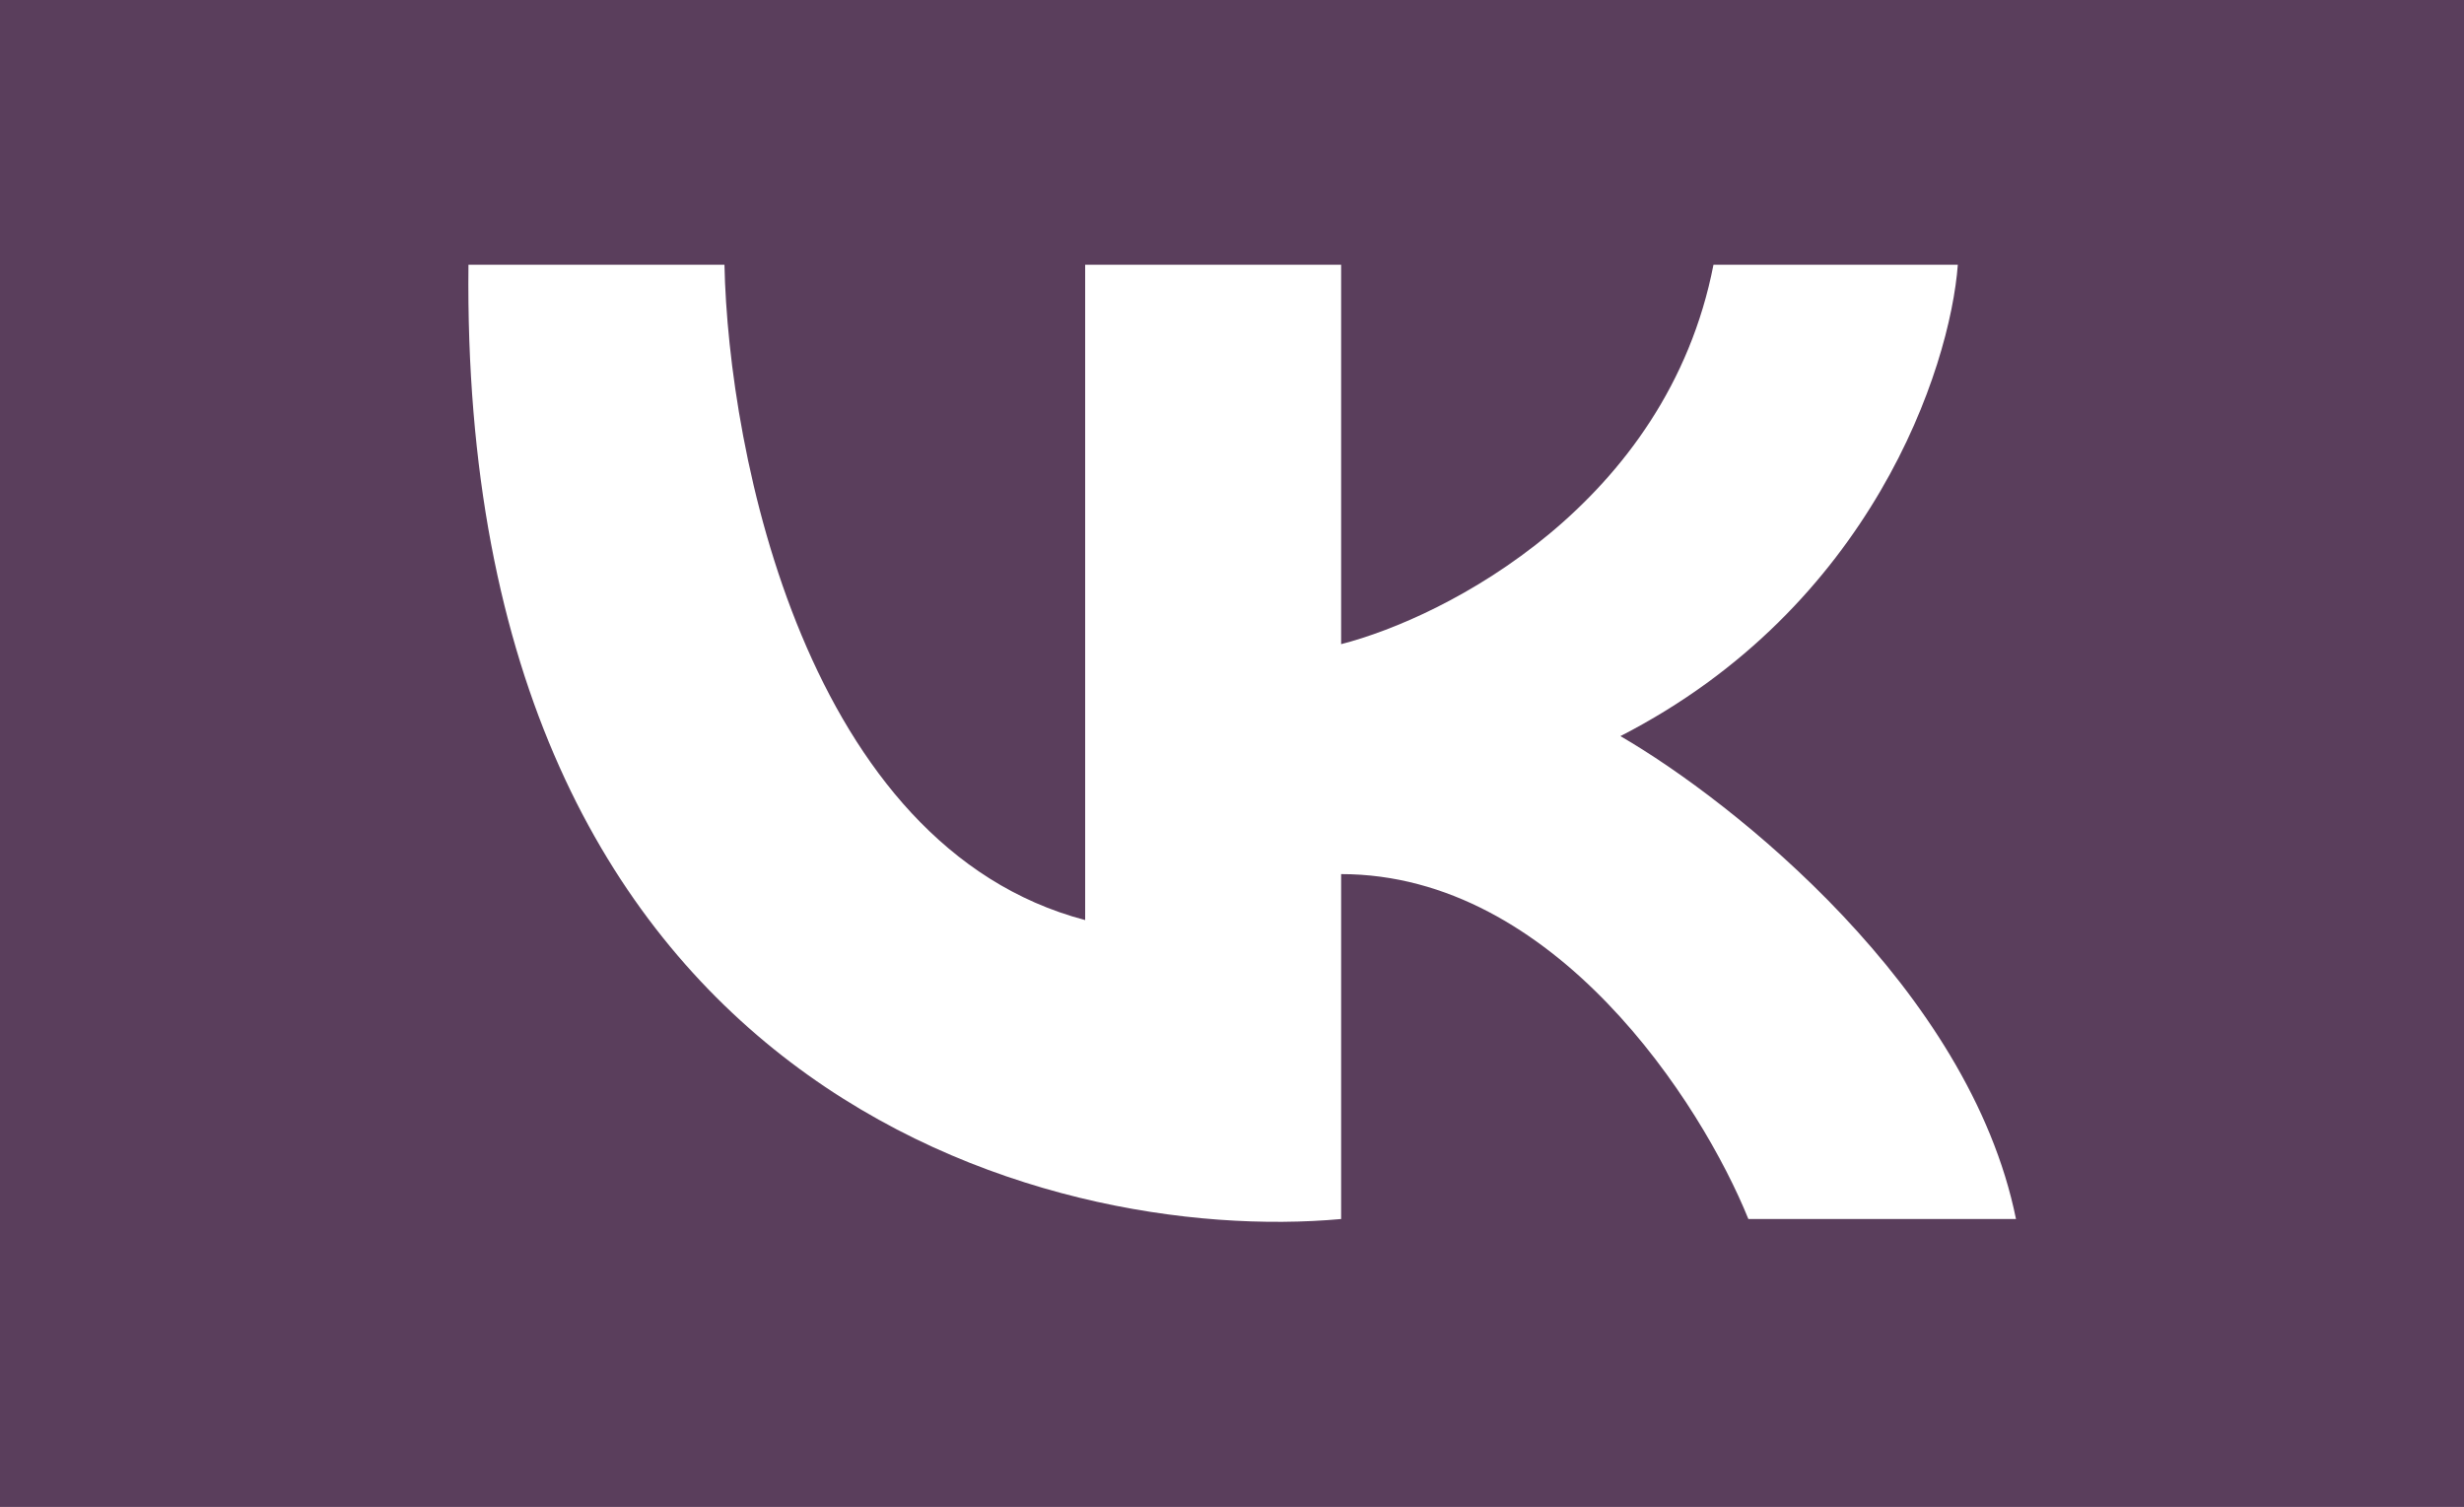 <svg width="121" height="74" viewBox="0 0 121 74" fill="none" xmlns="http://www.w3.org/2000/svg">
<rect width="121" height="74" fill="#5A3E5C"/>
<path d="M65.859 31.632V13H53.289V45.182C39.576 41.569 35.766 22.222 35.576 13H23.005C22.548 53.651 51.384 61.179 65.859 59.862V42.924C76.373 42.924 83.573 54.216 85.858 59.862H99C96.714 48.57 85.096 39.348 79.573 36.148C91.915 29.825 95.762 18.081 96.143 13H84.144C81.858 24.744 71.002 30.314 65.859 31.632Z" fill="white"/>
</svg>

